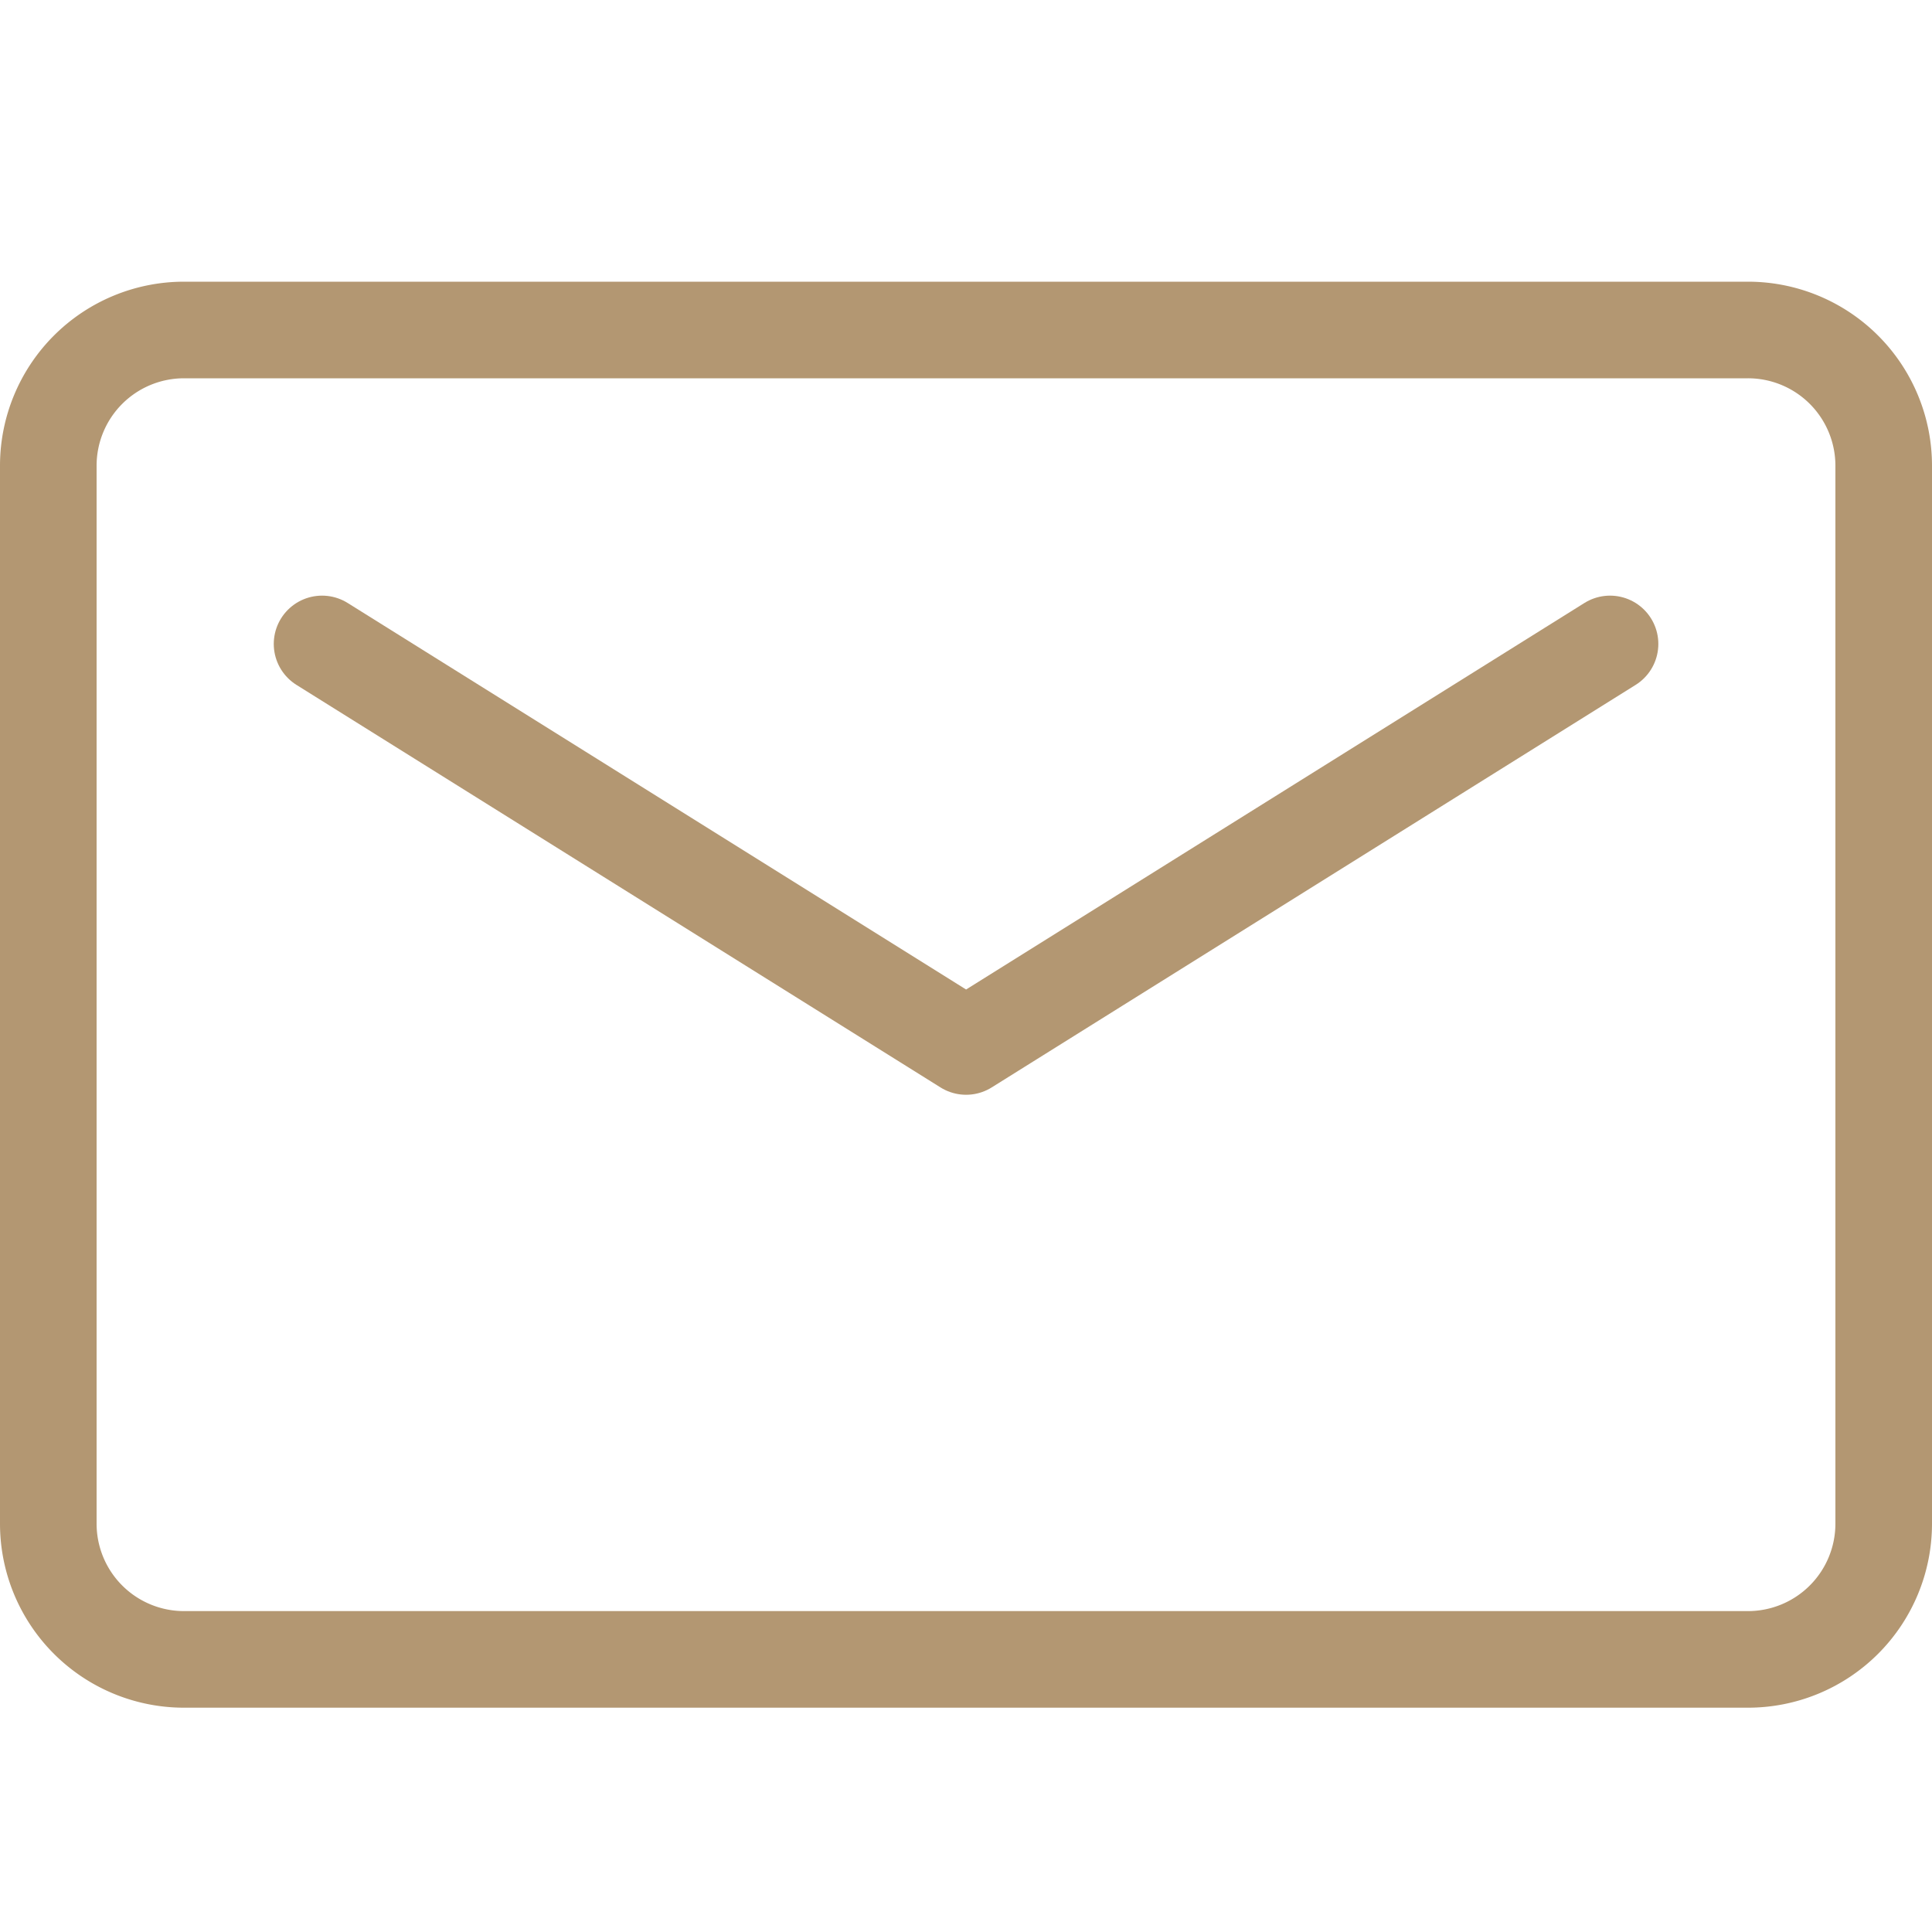 <svg width="20" height="20" fill="none" xmlns="http://www.w3.org/2000/svg"><g clip-path="url(#clip0_13721_4414)" stroke="#B39772" stroke-linecap="round" stroke-linejoin="round"><path d="M.5 15.773V4.821a1.405 1.405 0 011.405-1.405h16.19A1.405 1.405 0 0119.5 4.821v10.952a1.405 1.405 0 01-1.405 1.405H1.905A1.405 1.405 0 01.5 15.773z"/><path d="M3.334 6.666l6.667 4.167 6.666-4.167"/></g><defs><clipPath id="clip0_13721_4414"><path fill="#fff" d="M0 0h20v20H0z"/></clipPath></defs></svg>